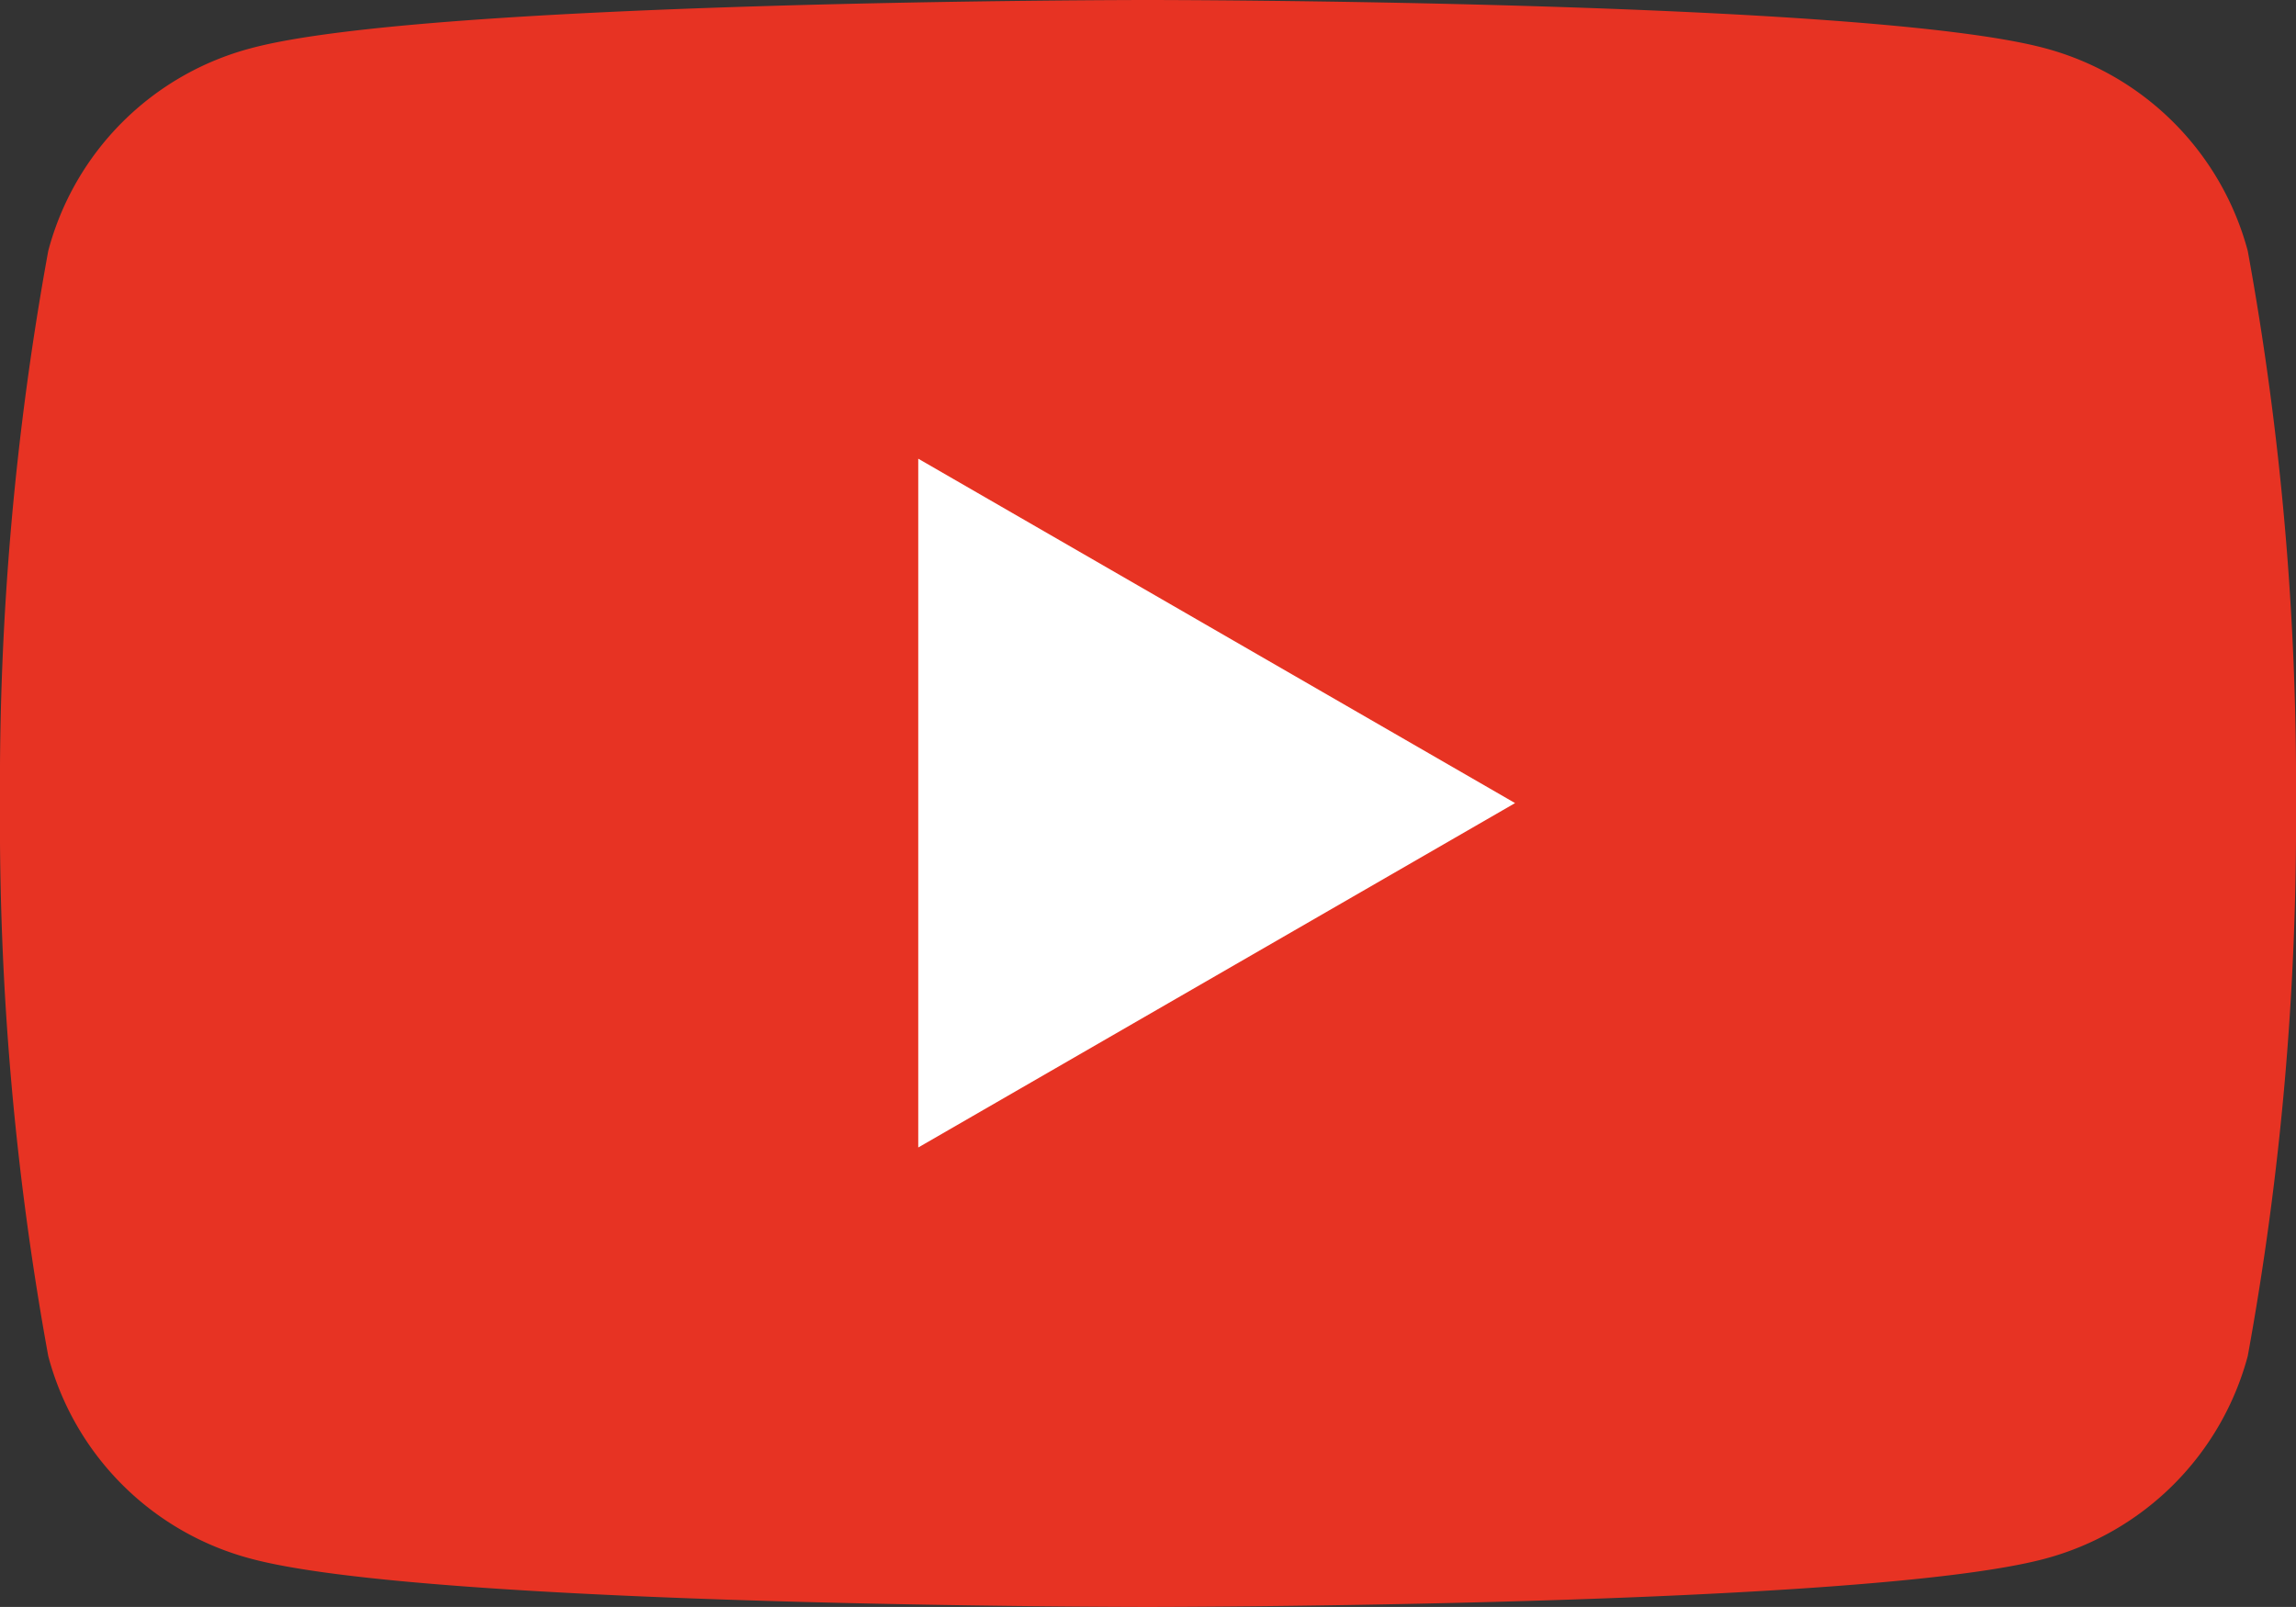 <svg xmlns="http://www.w3.org/2000/svg" viewBox="0 0 30.93 21.65"><rect x="0" y="0" width="30.93" height="21.65" fill="#333333" stroke="none"/><defs><style>.cls-1{fill:#e73323;}.cls-2{fill:#fff;}</style></defs><g id="レイヤー_2" data-name="レイヤー 2"><g id="banner"><path class="cls-1" d="M30.28,3.38A3.86,3.86,0,0,0,27.55.65C25.13,0,15.46,0,15.46,0S5.79,0,3.38.65A3.84,3.84,0,0,0,.65,3.38,40,40,0,0,0,0,10.82a40.06,40.06,0,0,0,.65,7.45A3.84,3.84,0,0,0,3.38,21c2.41.65,12.08.65,12.08.65s9.67,0,12.09-.65a3.86,3.86,0,0,0,2.73-2.73,40.06,40.06,0,0,0,.65-7.45A40,40,0,0,0,30.28,3.38Z"/><polygon class="cls-2" points="12.37 15.46 20.41 10.82 12.37 6.18 12.37 15.46"/></g></g></svg>